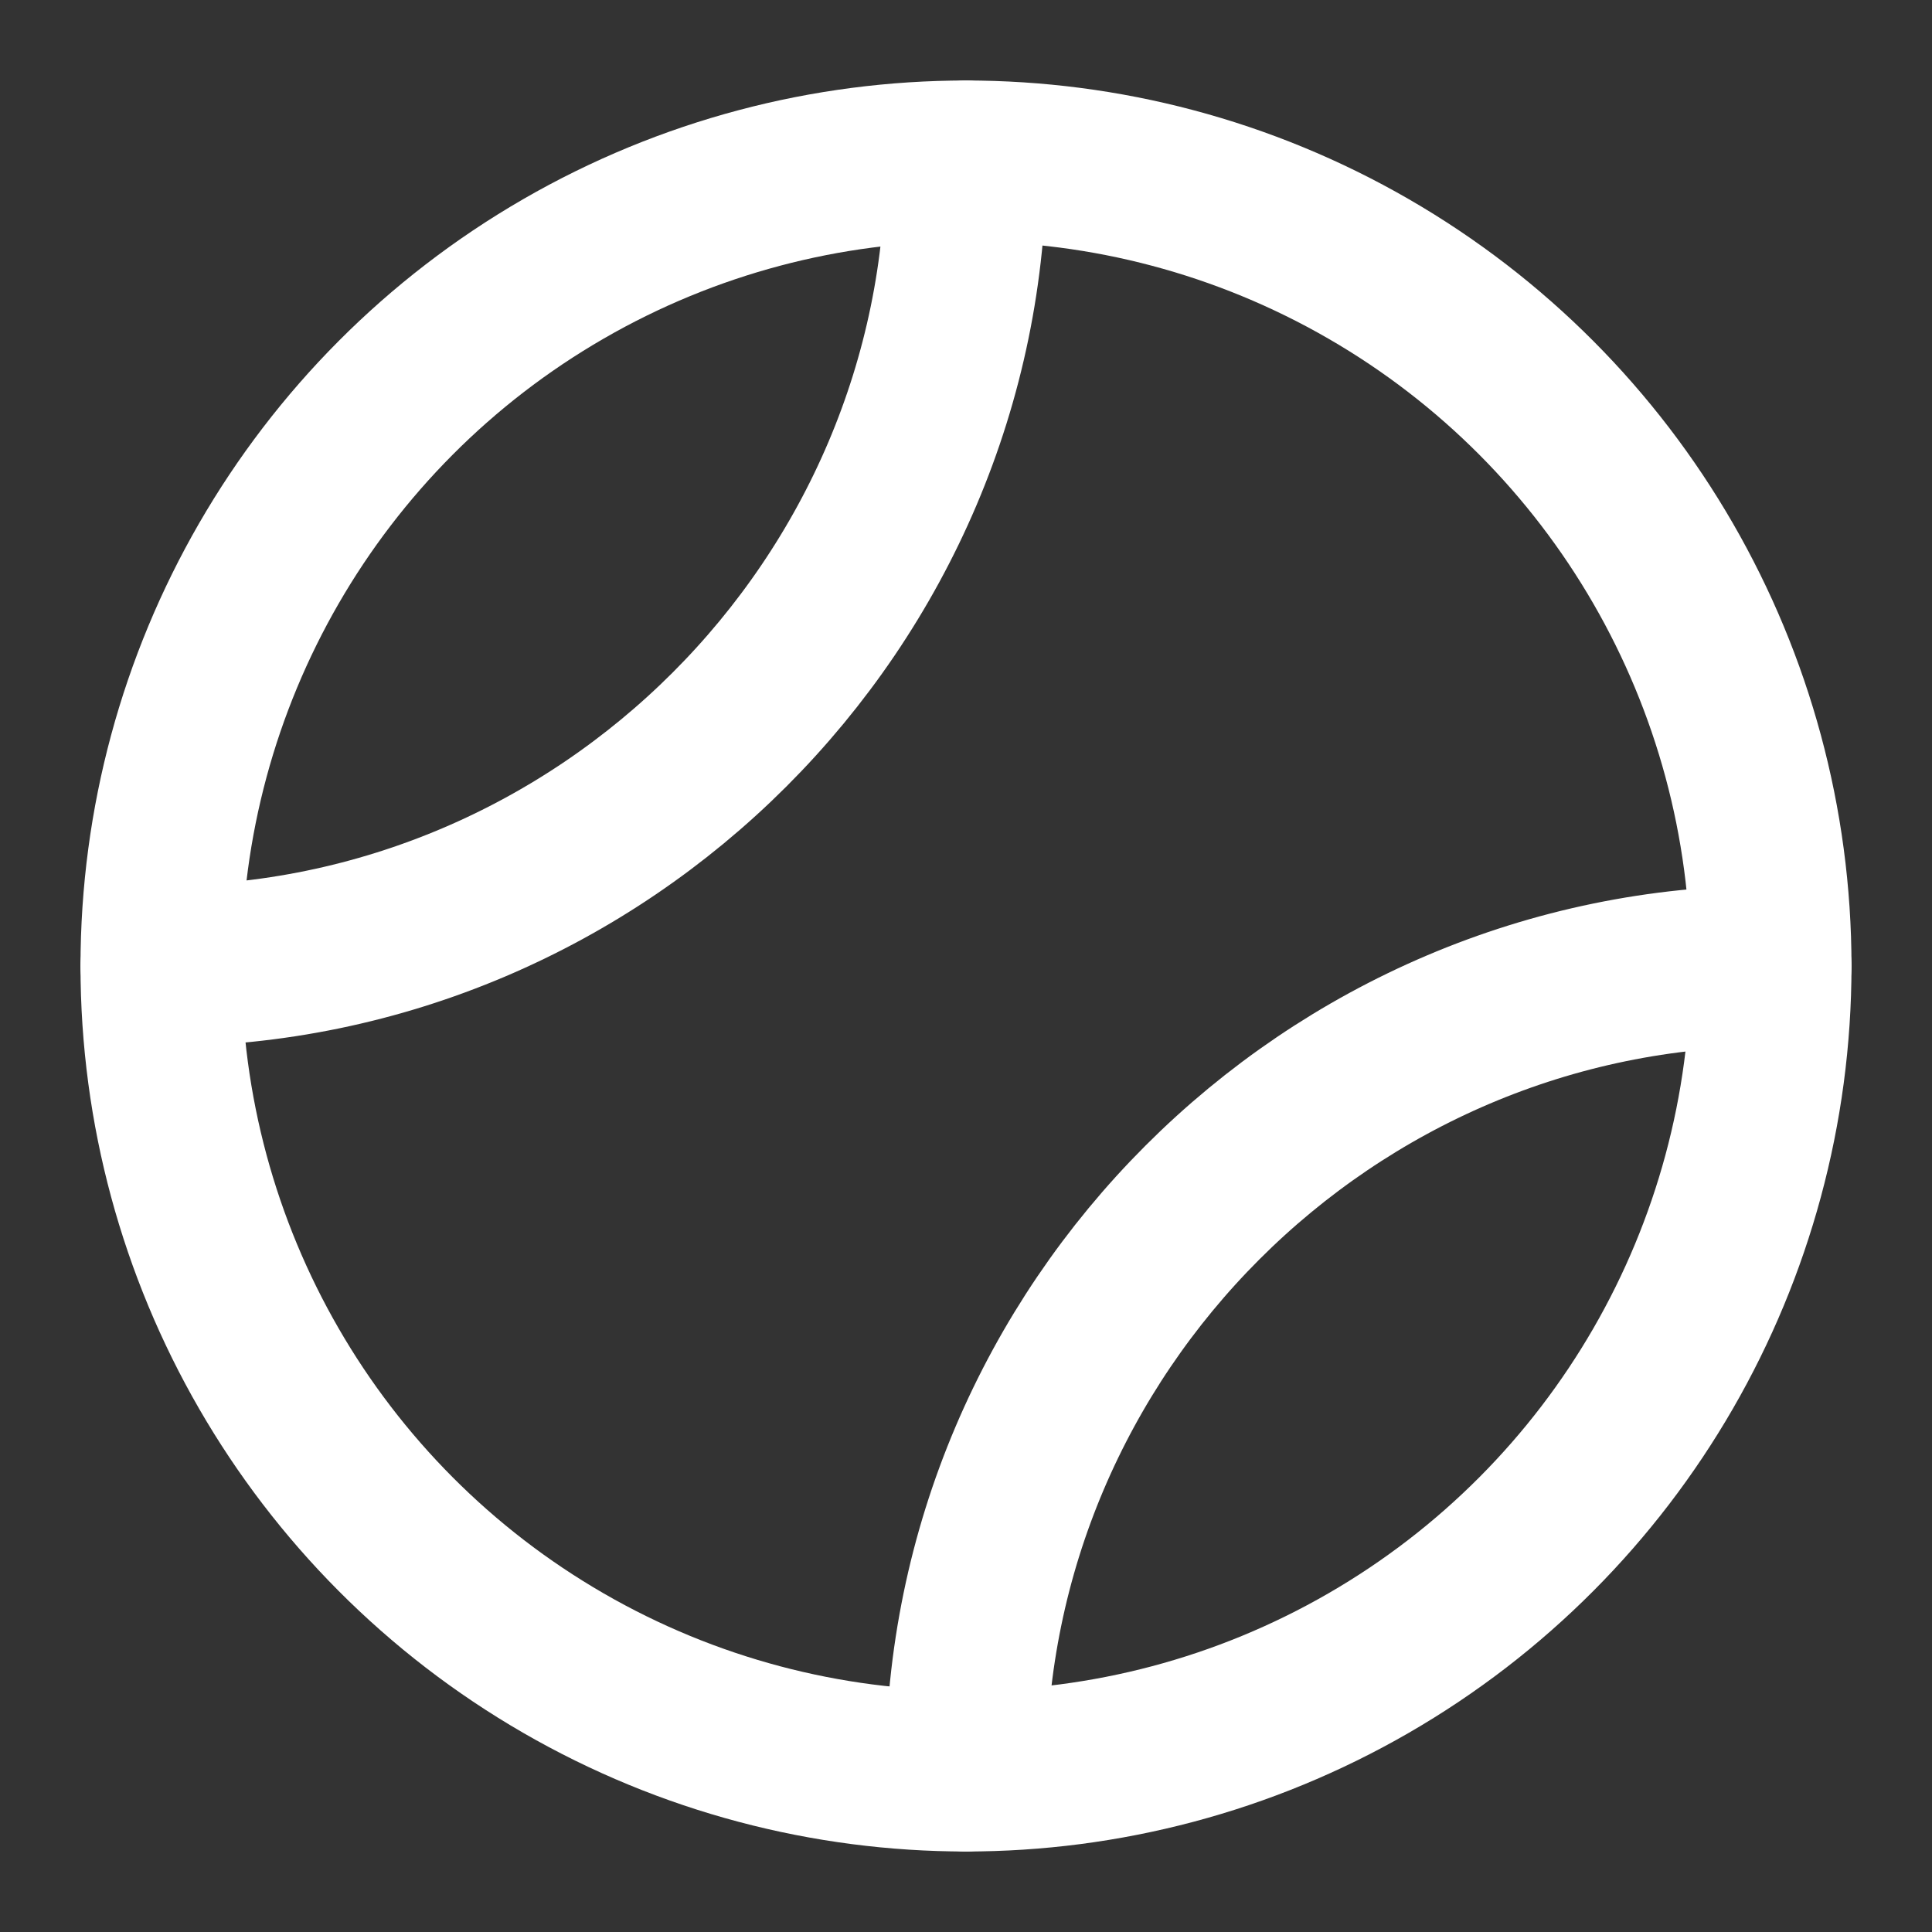 <svg xmlns="http://www.w3.org/2000/svg" width="24" height="24" viewBox="0 0 24 24" fill="none" stroke="#ffffff" stroke-width="2" stroke-linecap="round" stroke-linejoin="round" class="lucide lucide-tennis-ball-icon lucide-tennis-ball"><rect x="0" y="0" width="24" height="24" fill="#333333" stroke="none"/><path d="M2 12c5.5 0 10-4.5 10-10"/><circle cx="12" cy="12" r="10"/><path d="M22 12c-5.5 0-10 4.5-10 10"/></svg>